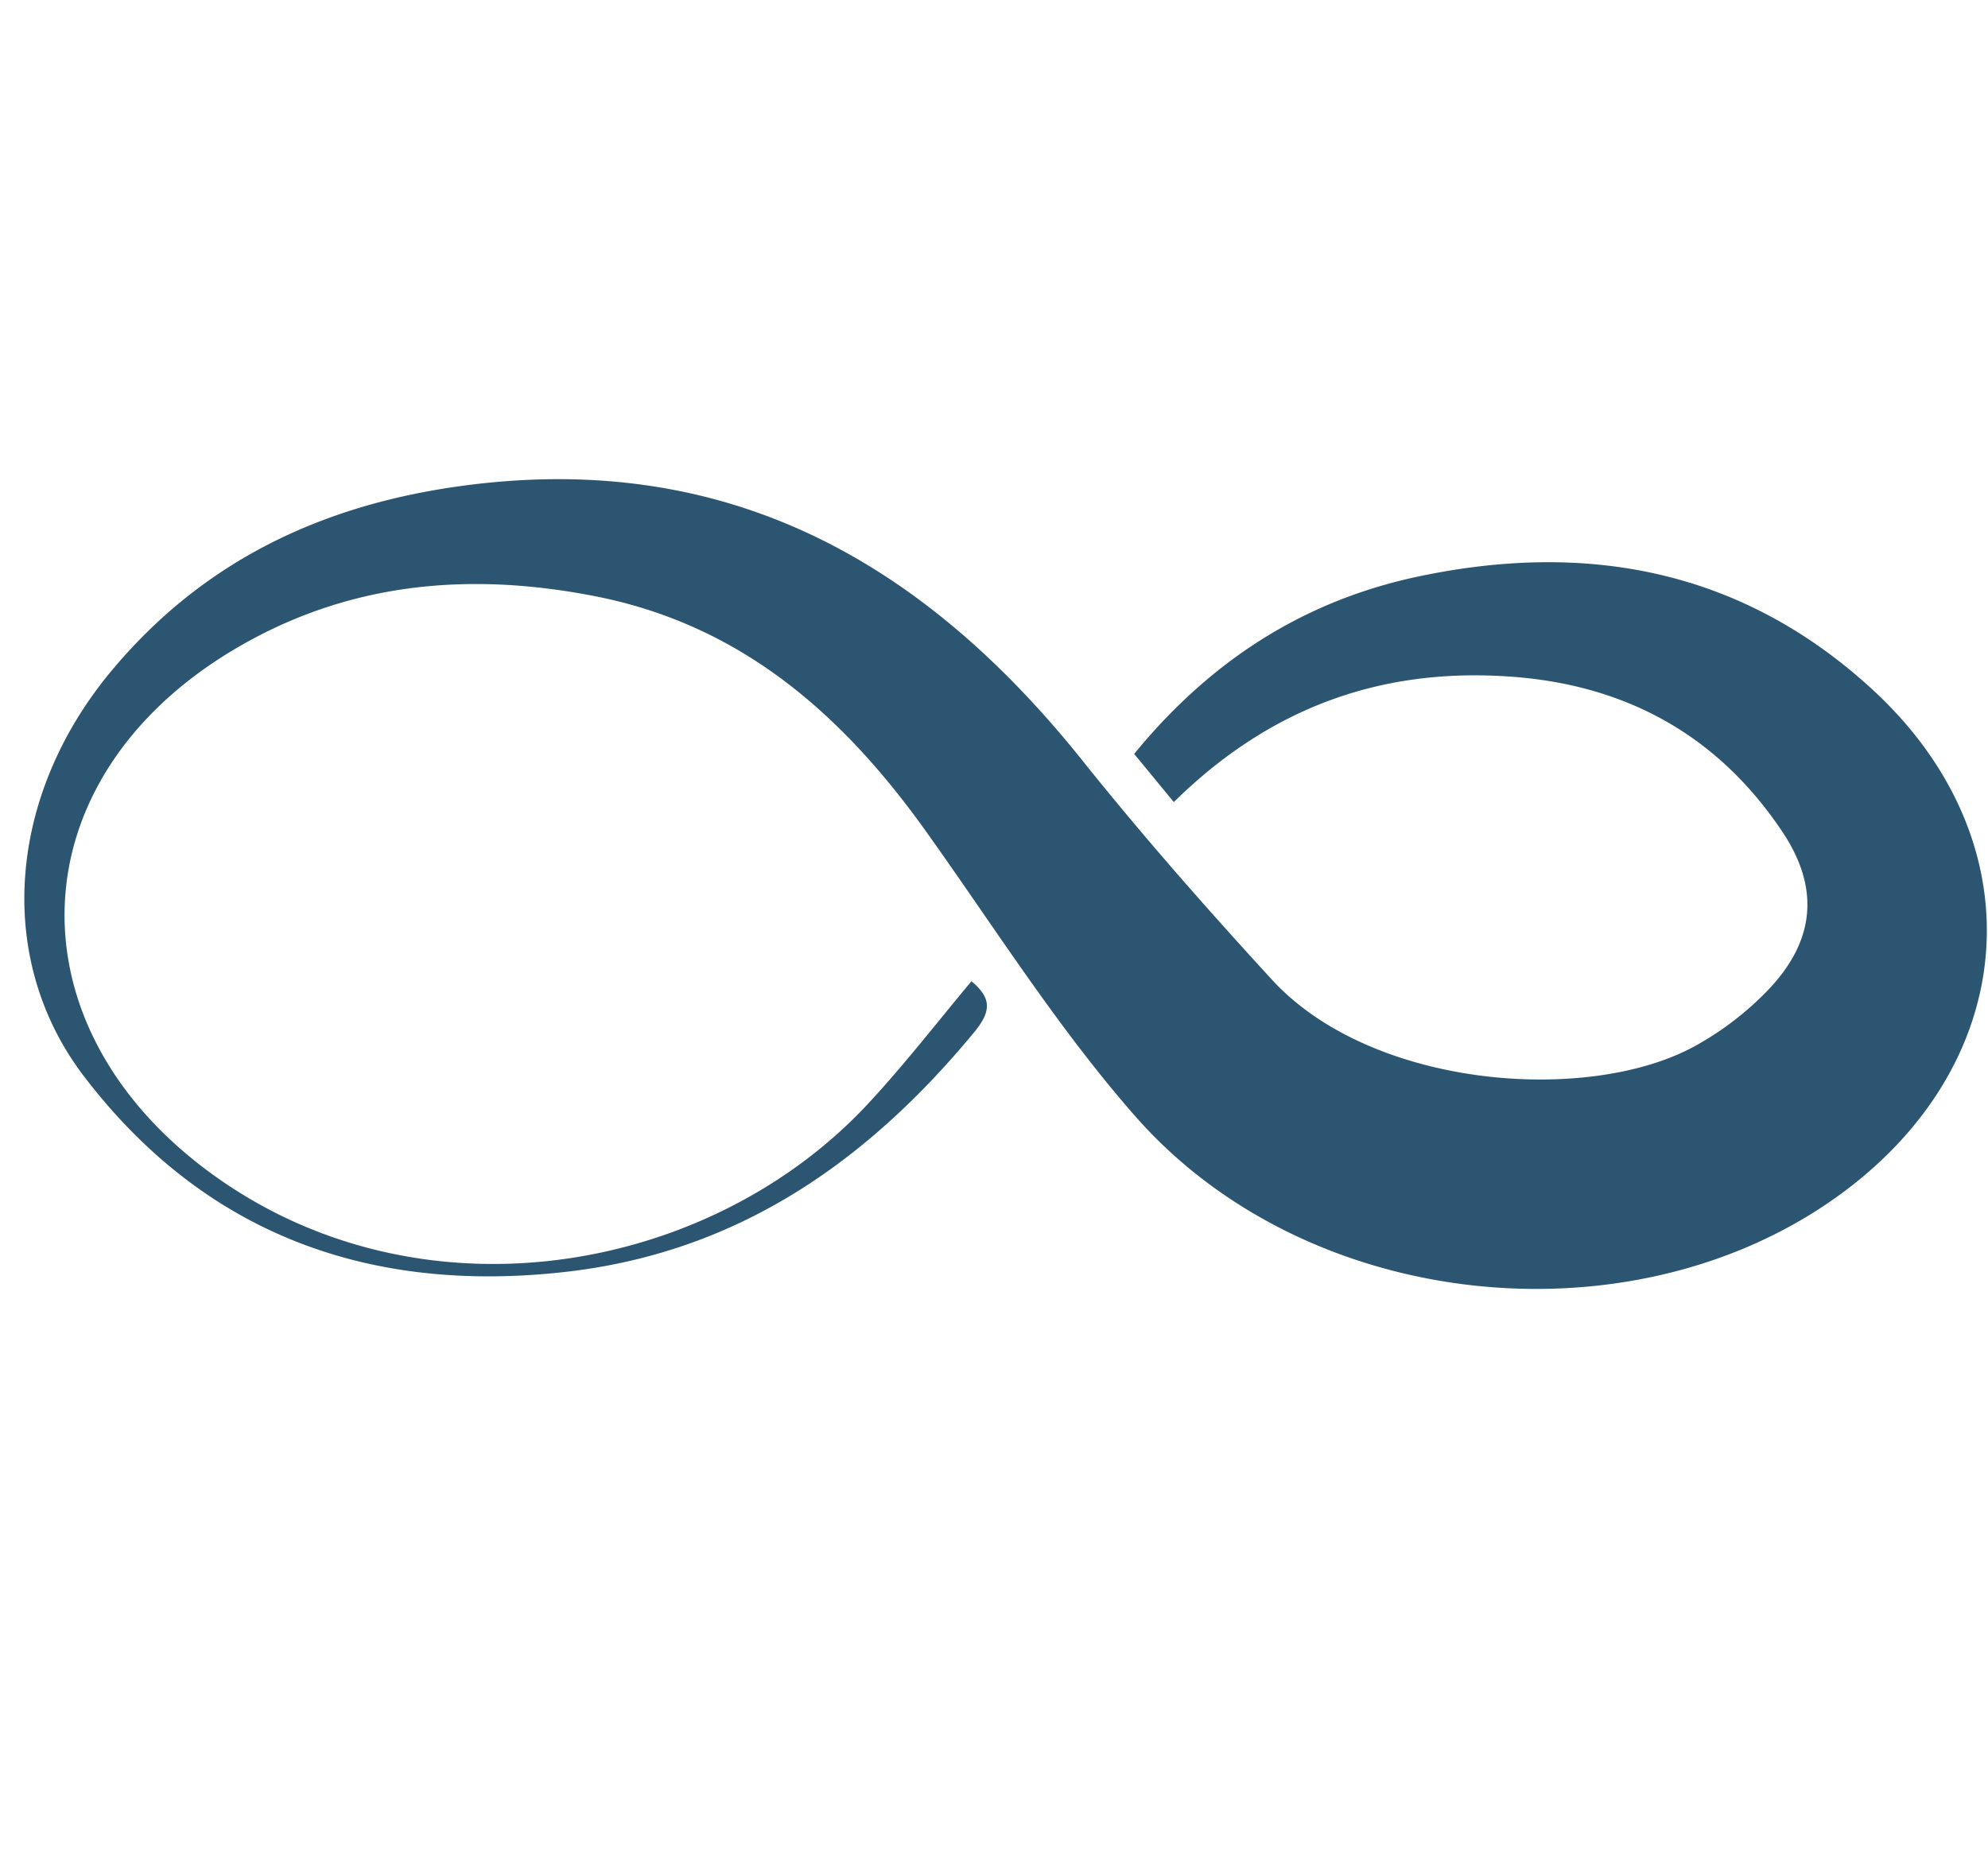 <svg id="Layer_1" data-name="Layer 1" xmlns="http://www.w3.org/2000/svg" viewBox="0 0 187.2 176.4"><defs><style>.cls-1{fill:#2b5571;}</style></defs><title>Artboard 2</title><path class="cls-1" d="M110.52,75.56c9.13-9,19.67-12.72,31.85-11.82,10.86.8,19.46,5.59,25.49,14.64,3.48,5.23,3.06,10.13-1.21,14.7a28.84,28.84,0,0,1-6.92,5.38c-10,5.6-30.56,4.12-40-6.23-6.07-6.62-12-13.35-17.63-20.38C87.14,53.05,68.75,42.48,43.91,45.71c-13.34,1.73-24.65,7-33.34,17.39C.79,74.75-.6,90.18,7.88,101.34c11.34,14.89,26.85,20.55,45.36,18.46,16.2-1.83,28.38-10.34,38.49-22.57,1.71-2.07,1.57-3.27-.25-4.81-3.34,4-6.37,7.92-9.74,11.54-15,16.15-42.26,20.88-61.86,6.56C.81,96.59,1.55,73.55,21.8,61.32c10.63-6.41,22.08-7.52,34.1-5.19C69.73,58.8,79.32,67.27,87.2,78.31c6.46,9.05,12.43,18.56,19.74,26.87,16.37,18.6,47.24,21.54,66.66,7.09,16.84-12.54,18.12-33.18,2.68-47.36-12.33-11.32-27-14-43-10.55-10.74,2.34-19.4,8-26.48,16.65l3.75,4.56"/></svg>